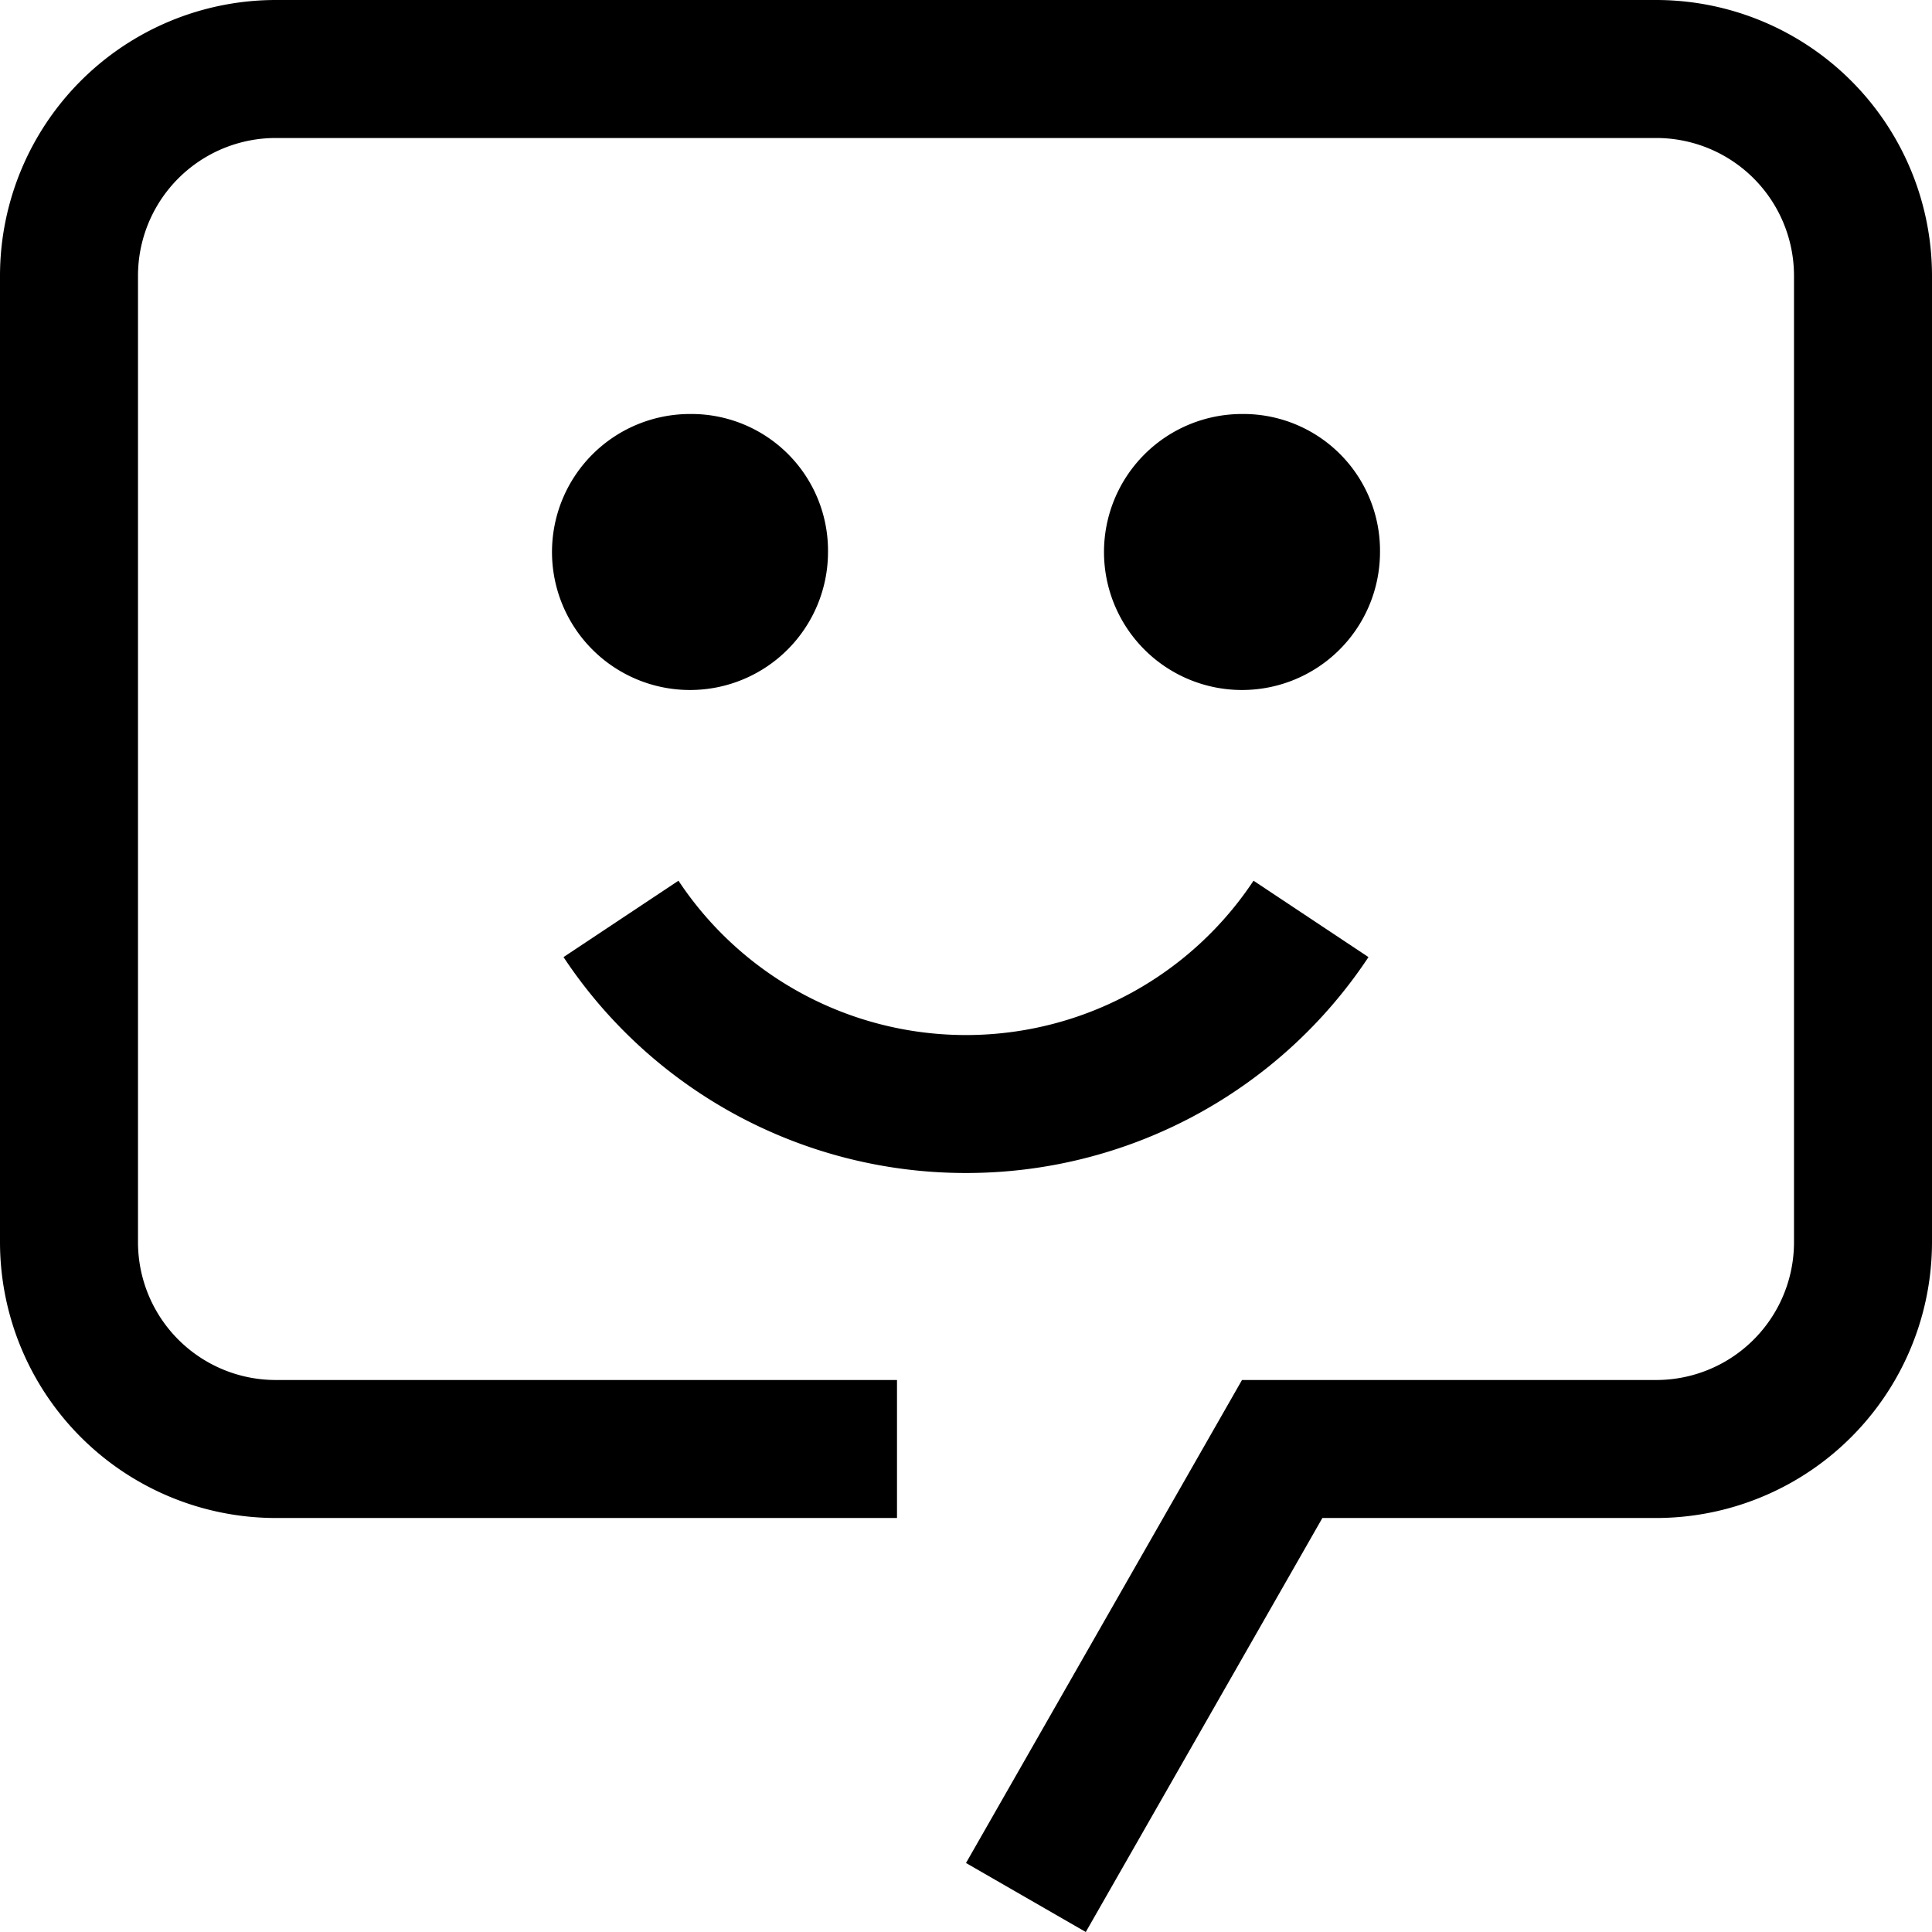 <svg width="700" height="700" viewBox="0 0 28 28" xmlns="http://www.w3.org/2000/svg"><path d="M14 17a6.99 6.99 0 0 1-5.833-3.129l1.666-1.107a5 5 0 0 0 8.334 0l1.666 1.107A6.99 6.99 0 0 1 14 17ZM18 6a2 2 0 1 0 2 2 1.98 1.98 0 0 0-2-2zM10 6a2 2 0 1 0 2 2 1.98 1.98 0 0 0-2-2z"/><path d="M15.736 28 14 27l4-7h6a1.997 1.997 0 0 0 2-2V4a1.997 1.997 0 0 0-2-2H4a1.997 1.997 0 0 0-2 2v14a1.997 1.997 0 0 0 2 2h9v2H4a4 4 0 0 1-4-4V4a3.999 3.999 0 0 1 4-4h20a3.999 3.999 0 0 1 4 4v14a4 4 0 0 1-4 4h-4.835z"/><path data-name="&lt;Transparent Rectangle&gt;" fill="none" d="M-2-2h32v32H-2z"/></svg>